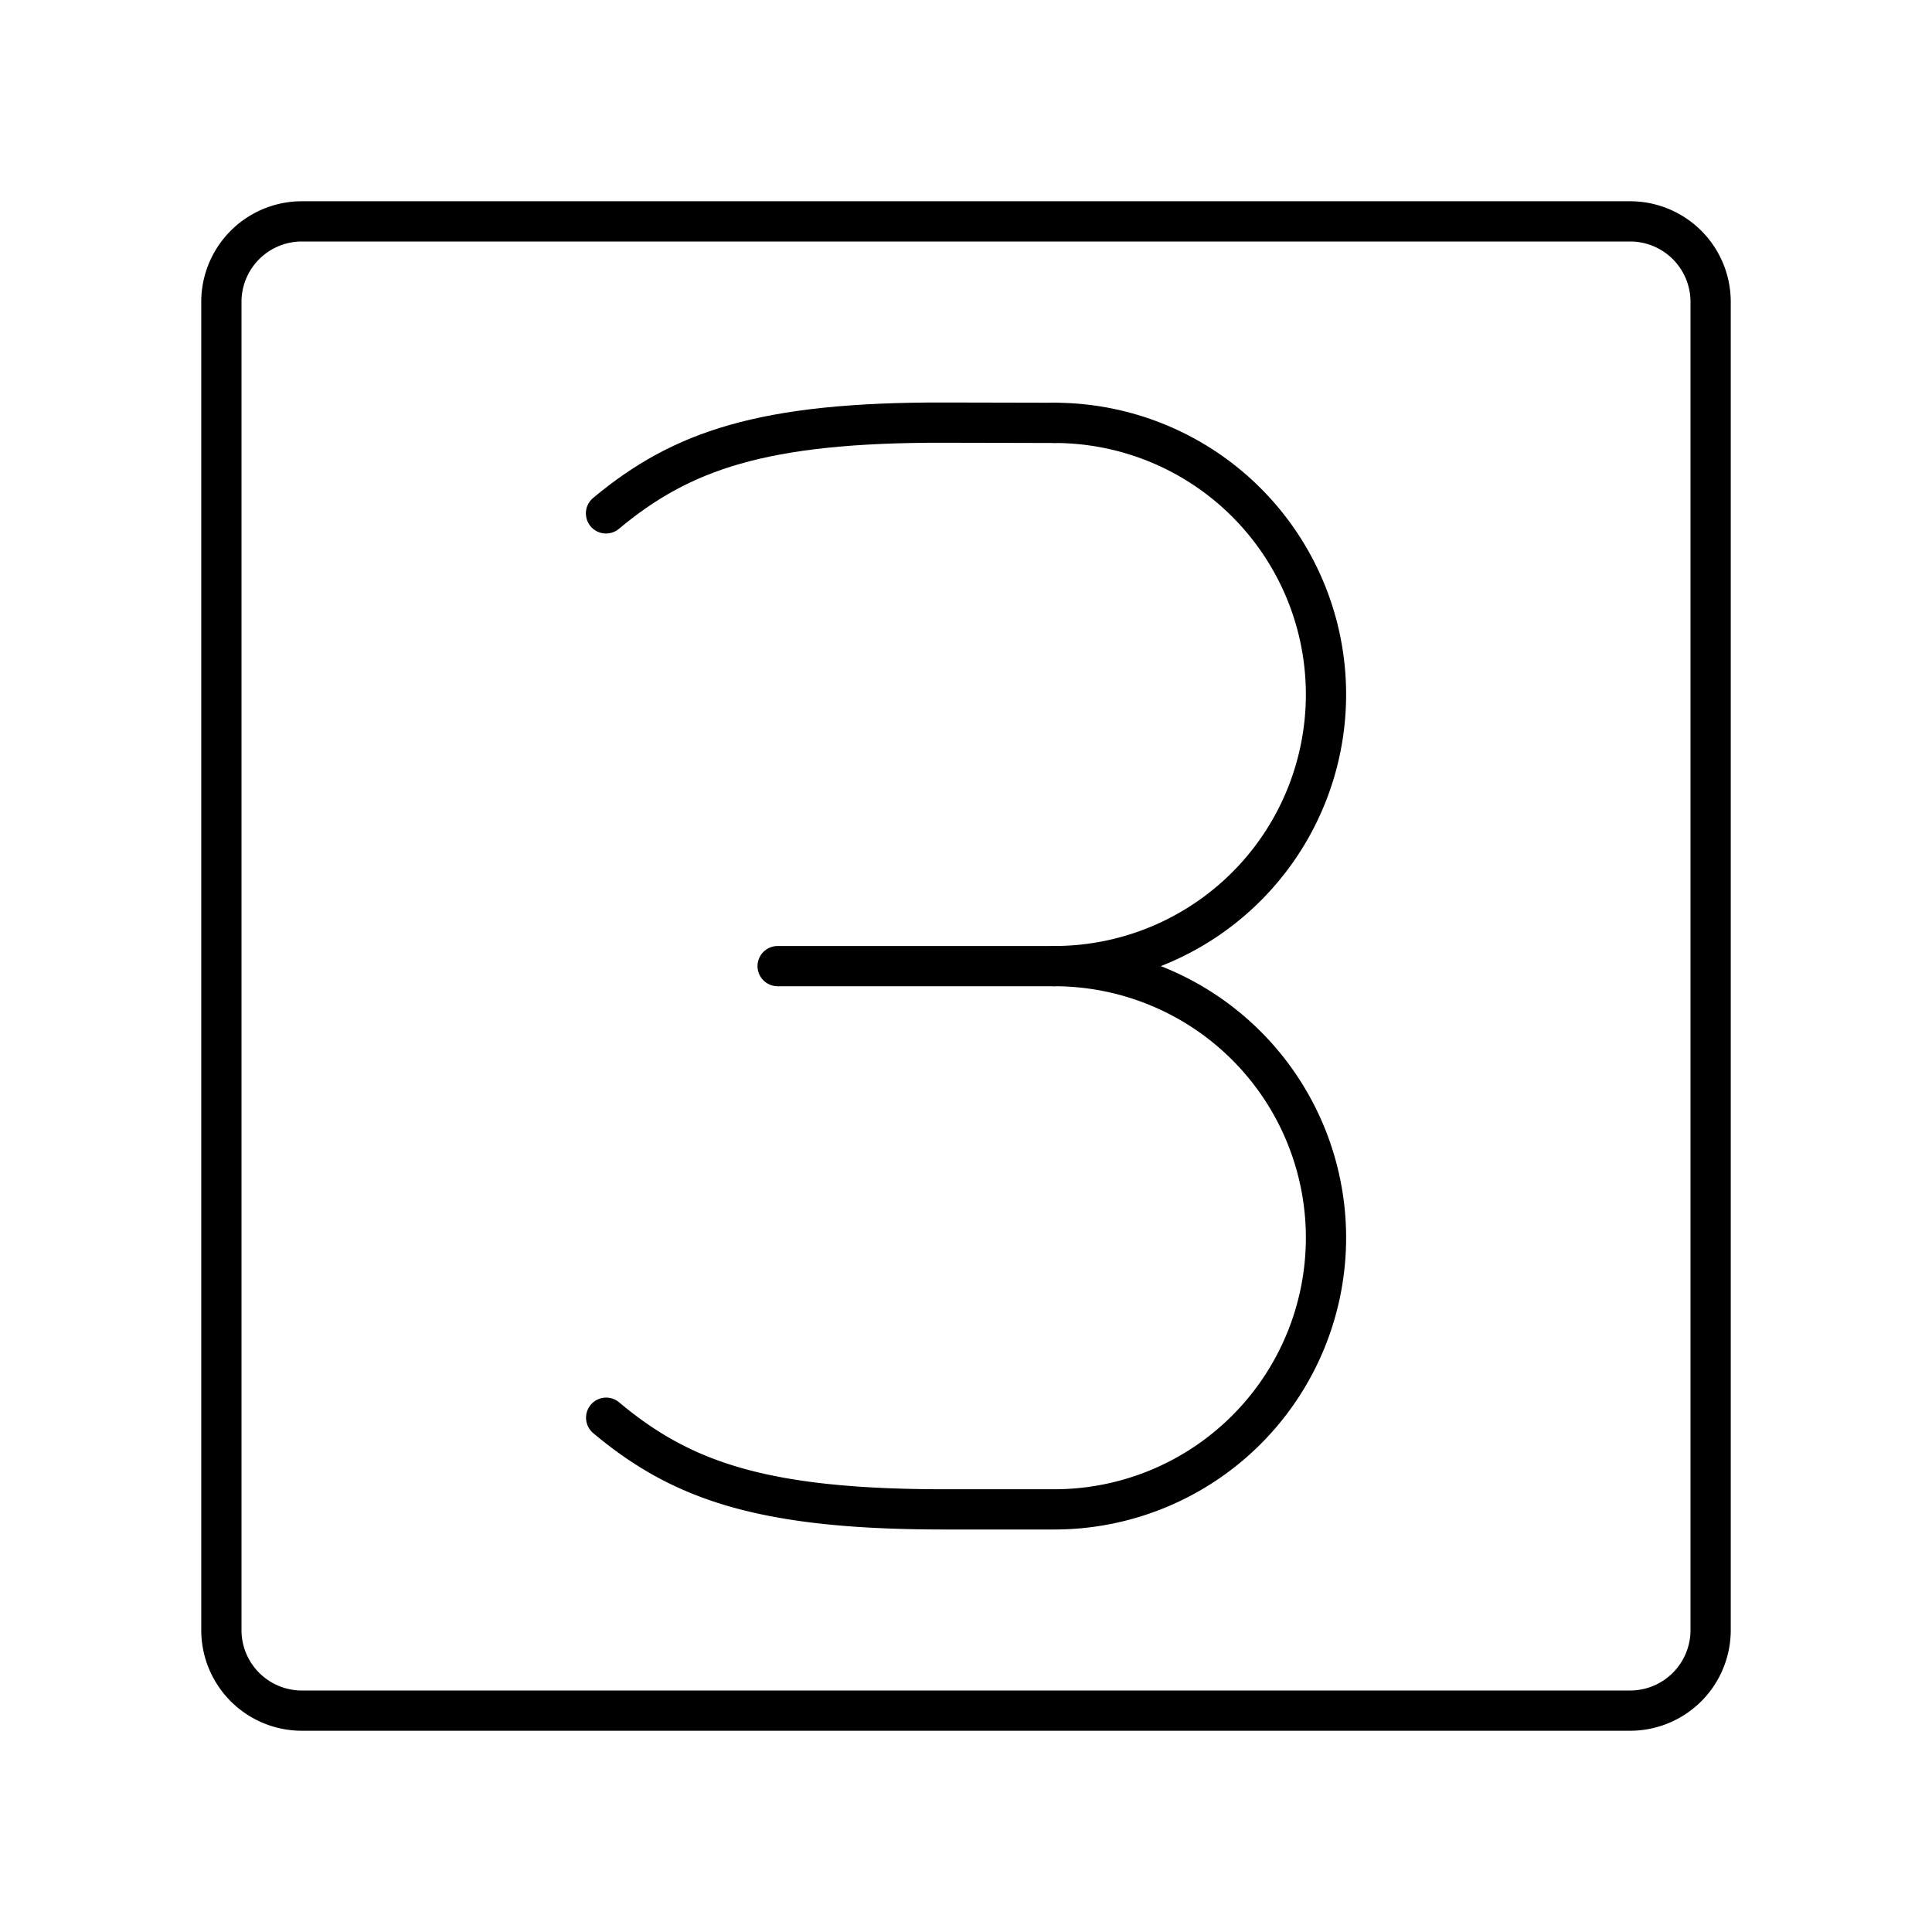 <?xml version="1.0" encoding="utf-8"?>
<!-- Generator: www.svgicons.com -->
<svg xmlns="http://www.w3.org/2000/svg" width="800" height="800" viewBox="0 0 48 48">
<path fill="none" stroke="currentColor" stroke-linecap="round" stroke-linejoin="round" d="M40.5 5.5h-33a2 2 0 0 0-2 2v33a2 2 0 0 0 2 2h33a2 2 0 0 0 2-2v-33a2 2 0 0 0-2-2"/><path fill="none" stroke="currentColor" stroke-linecap="round" stroke-linejoin="round" d="M26.195 24.003a6.75 6.75 0 0 0 6.749-6.748h0a6.75 6.75 0 0 0-6.749-6.749m0 26.994a6.75 6.75 0 0 0 6.749-6.748h0a6.75 6.75 0 0 0-6.749-6.749M15.06 35.223c1.863 1.561 3.876 2.277 8.395 2.277h2.74"/><path fill="none" stroke="currentColor" stroke-linecap="round" stroke-linejoin="round" d="M15.056 12.755c1.868-1.557 3.883-2.267 8.402-2.255l2.74.006M19.32 24.003h6.875"/>
</svg>